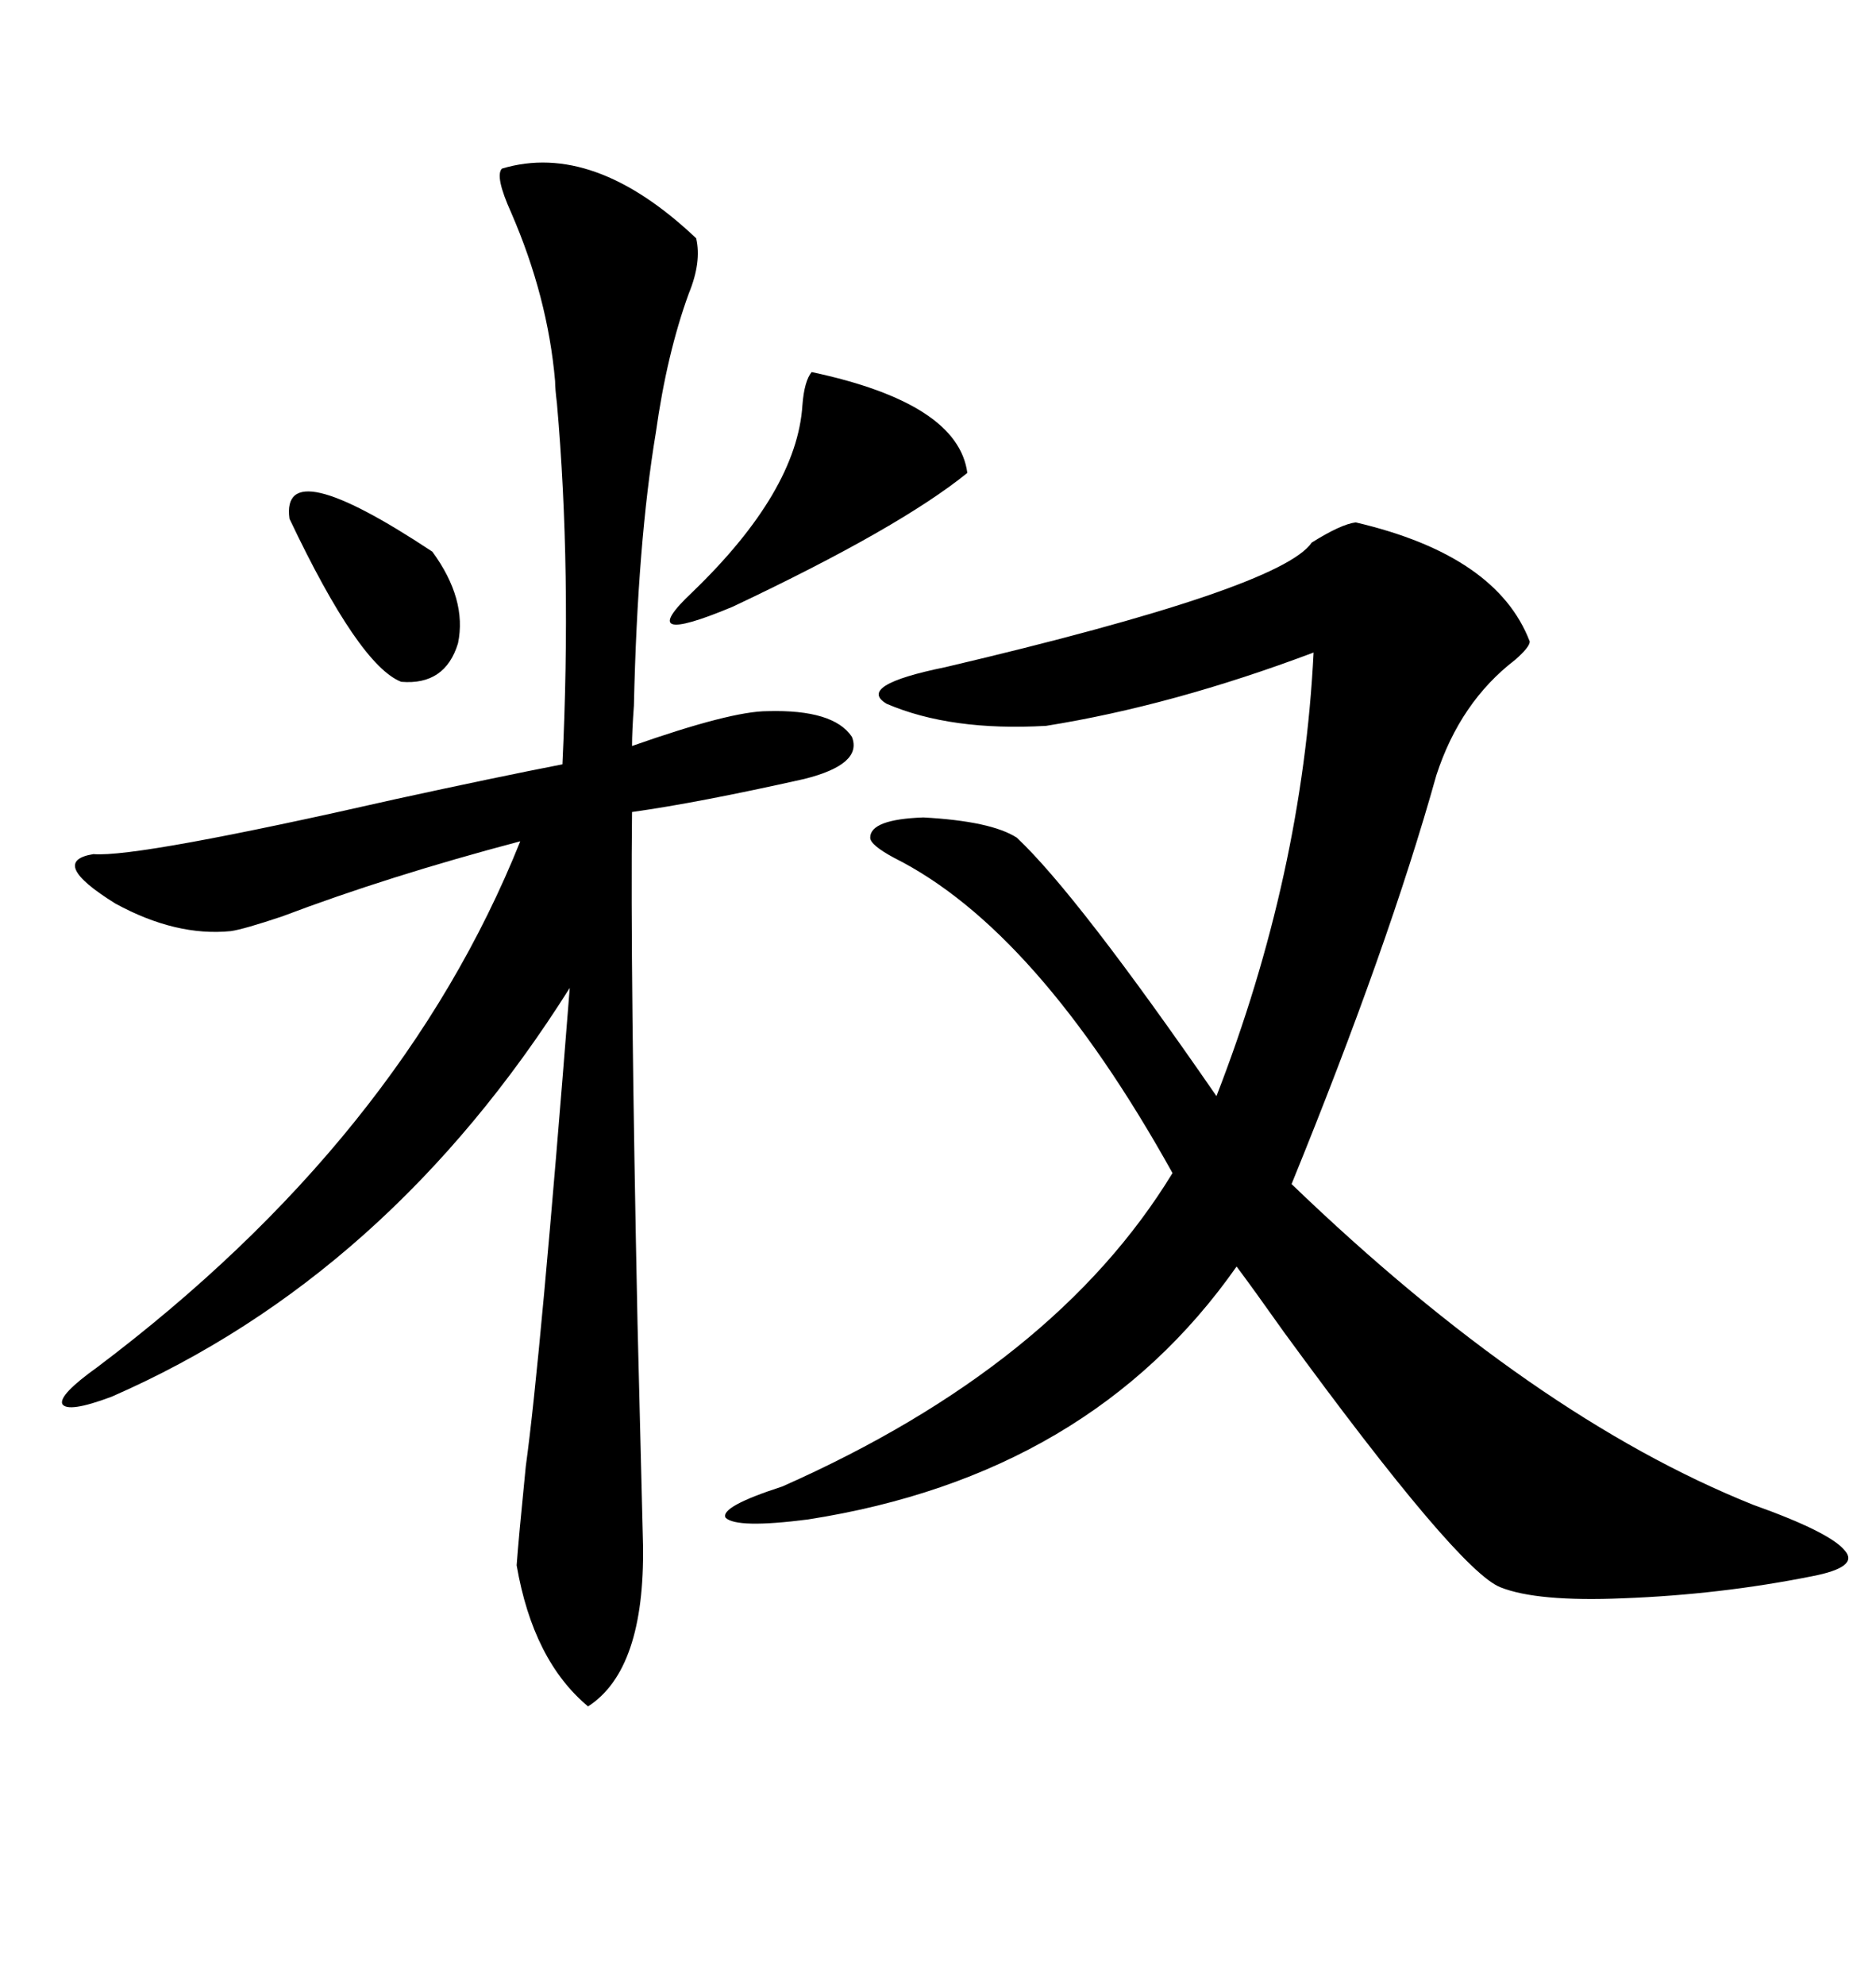 <svg xmlns="http://www.w3.org/2000/svg" xmlns:xlink="http://www.w3.org/1999/xlink" width="300" height="317.285"><path d="M216.80 83.50L216.80 83.50Q239.36 88.77 244.63 102.54L244.63 102.54Q244.63 103.42 242.29 105.47L242.29 105.47Q233.50 112.21 229.69 123.93L229.69 123.93Q222.07 151.17 206.54 189.26L206.54 189.26Q245.21 226.46 280.37 240.53L280.37 240.53Q292.68 244.92 295.02 247.85L295.02 247.85Q297.36 250.49 289.75 251.95L289.75 251.95Q275.10 254.88 259.57 255.47L259.57 255.47Q245.80 256.05 239.94 253.71L239.94 253.71Q233.20 251.07 205.37 212.99L205.37 212.99Q200.39 205.96 197.75 202.44L197.75 202.44Q174.32 235.84 129.20 242.87L129.20 242.87Q117.77 244.34 116.02 242.58L116.02 242.58Q115.14 240.82 125.10 237.60L125.10 237.60Q168.75 218.26 187.50 187.50L187.50 187.50Q165.82 148.54 142.97 137.11L142.97 137.11Q139.16 135.06 139.16 133.89L139.16 133.89Q139.16 130.96 147.66 130.66L147.66 130.66Q158.50 131.25 162.60 133.89L162.60 133.89Q172.27 142.97 194.53 175.20L194.53 175.20Q208.30 139.75 210.06 104.30L210.06 104.30Q187.50 112.79 167.29 116.02L167.29 116.02Q152.05 116.89 141.80 112.50L141.80 112.50Q136.82 109.57 151.17 106.64L151.17 106.64Q204.79 94.04 209.77 86.72L209.77 86.72Q214.45 83.79 216.80 83.50ZM80.27 26.95L80.27 26.95Q94.92 22.56 111.33 38.09L111.33 38.09Q112.21 41.89 110.16 46.88L110.16 46.88Q106.64 56.54 104.88 69.14L104.88 69.14Q101.95 86.72 101.37 112.79L101.37 112.79Q101.07 116.89 101.07 119.24L101.07 119.24Q116.89 113.67 122.75 113.67L122.75 113.67Q133.30 113.38 136.23 117.77L136.23 117.77Q137.99 122.17 128.61 124.51L128.61 124.51Q111.62 128.32 101.07 129.79L101.07 129.79Q100.78 154.98 101.95 211.52L101.95 211.52Q102.54 235.84 102.83 246.97L102.83 246.97Q103.13 266.89 94.04 272.75L94.04 272.75Q85.25 265.43 82.62 250.20L82.62 250.20Q82.91 246.09 84.08 234.38L84.08 234.38Q86.43 217.38 91.11 157.91L91.11 157.91Q62.11 203.91 17.87 223.24L17.87 223.24Q10.84 225.88 9.96 224.41L9.96 224.41Q9.38 222.95 15.53 218.55L15.53 218.55Q64.16 181.93 83.20 134.47L83.20 134.47Q62.11 140.04 45.12 146.48L45.12 146.48Q38.96 148.54 36.91 148.83L36.91 148.83Q28.13 149.71 18.46 144.43L18.46 144.43Q7.62 137.70 14.94 136.52L14.94 136.52Q21.97 137.11 63.28 127.73L63.28 127.73Q79.39 124.22 89.94 122.17L89.94 122.17Q91.41 91.11 89.06 64.45L89.06 64.45Q88.77 62.11 88.77 60.94L88.77 60.94Q87.60 47.46 81.74 33.98L81.74 33.98Q79.10 28.13 80.27 26.95ZM129.79 59.47L129.79 59.47Q153.22 64.45 154.69 75.59L154.69 75.59Q143.85 84.38 117.19 96.97L117.19 96.97Q101.07 103.71 110.74 94.63L110.74 94.63Q127.44 78.52 128.32 64.75L128.32 64.75Q128.61 60.94 129.79 59.47ZM69.14 88.18L69.14 88.18Q74.71 95.80 73.24 102.83L73.24 102.83Q71.19 109.57 64.16 108.98L64.16 108.98Q57.42 106.35 46.29 82.91L46.29 82.91Q44.82 72.07 69.14 88.18Z"/></svg>